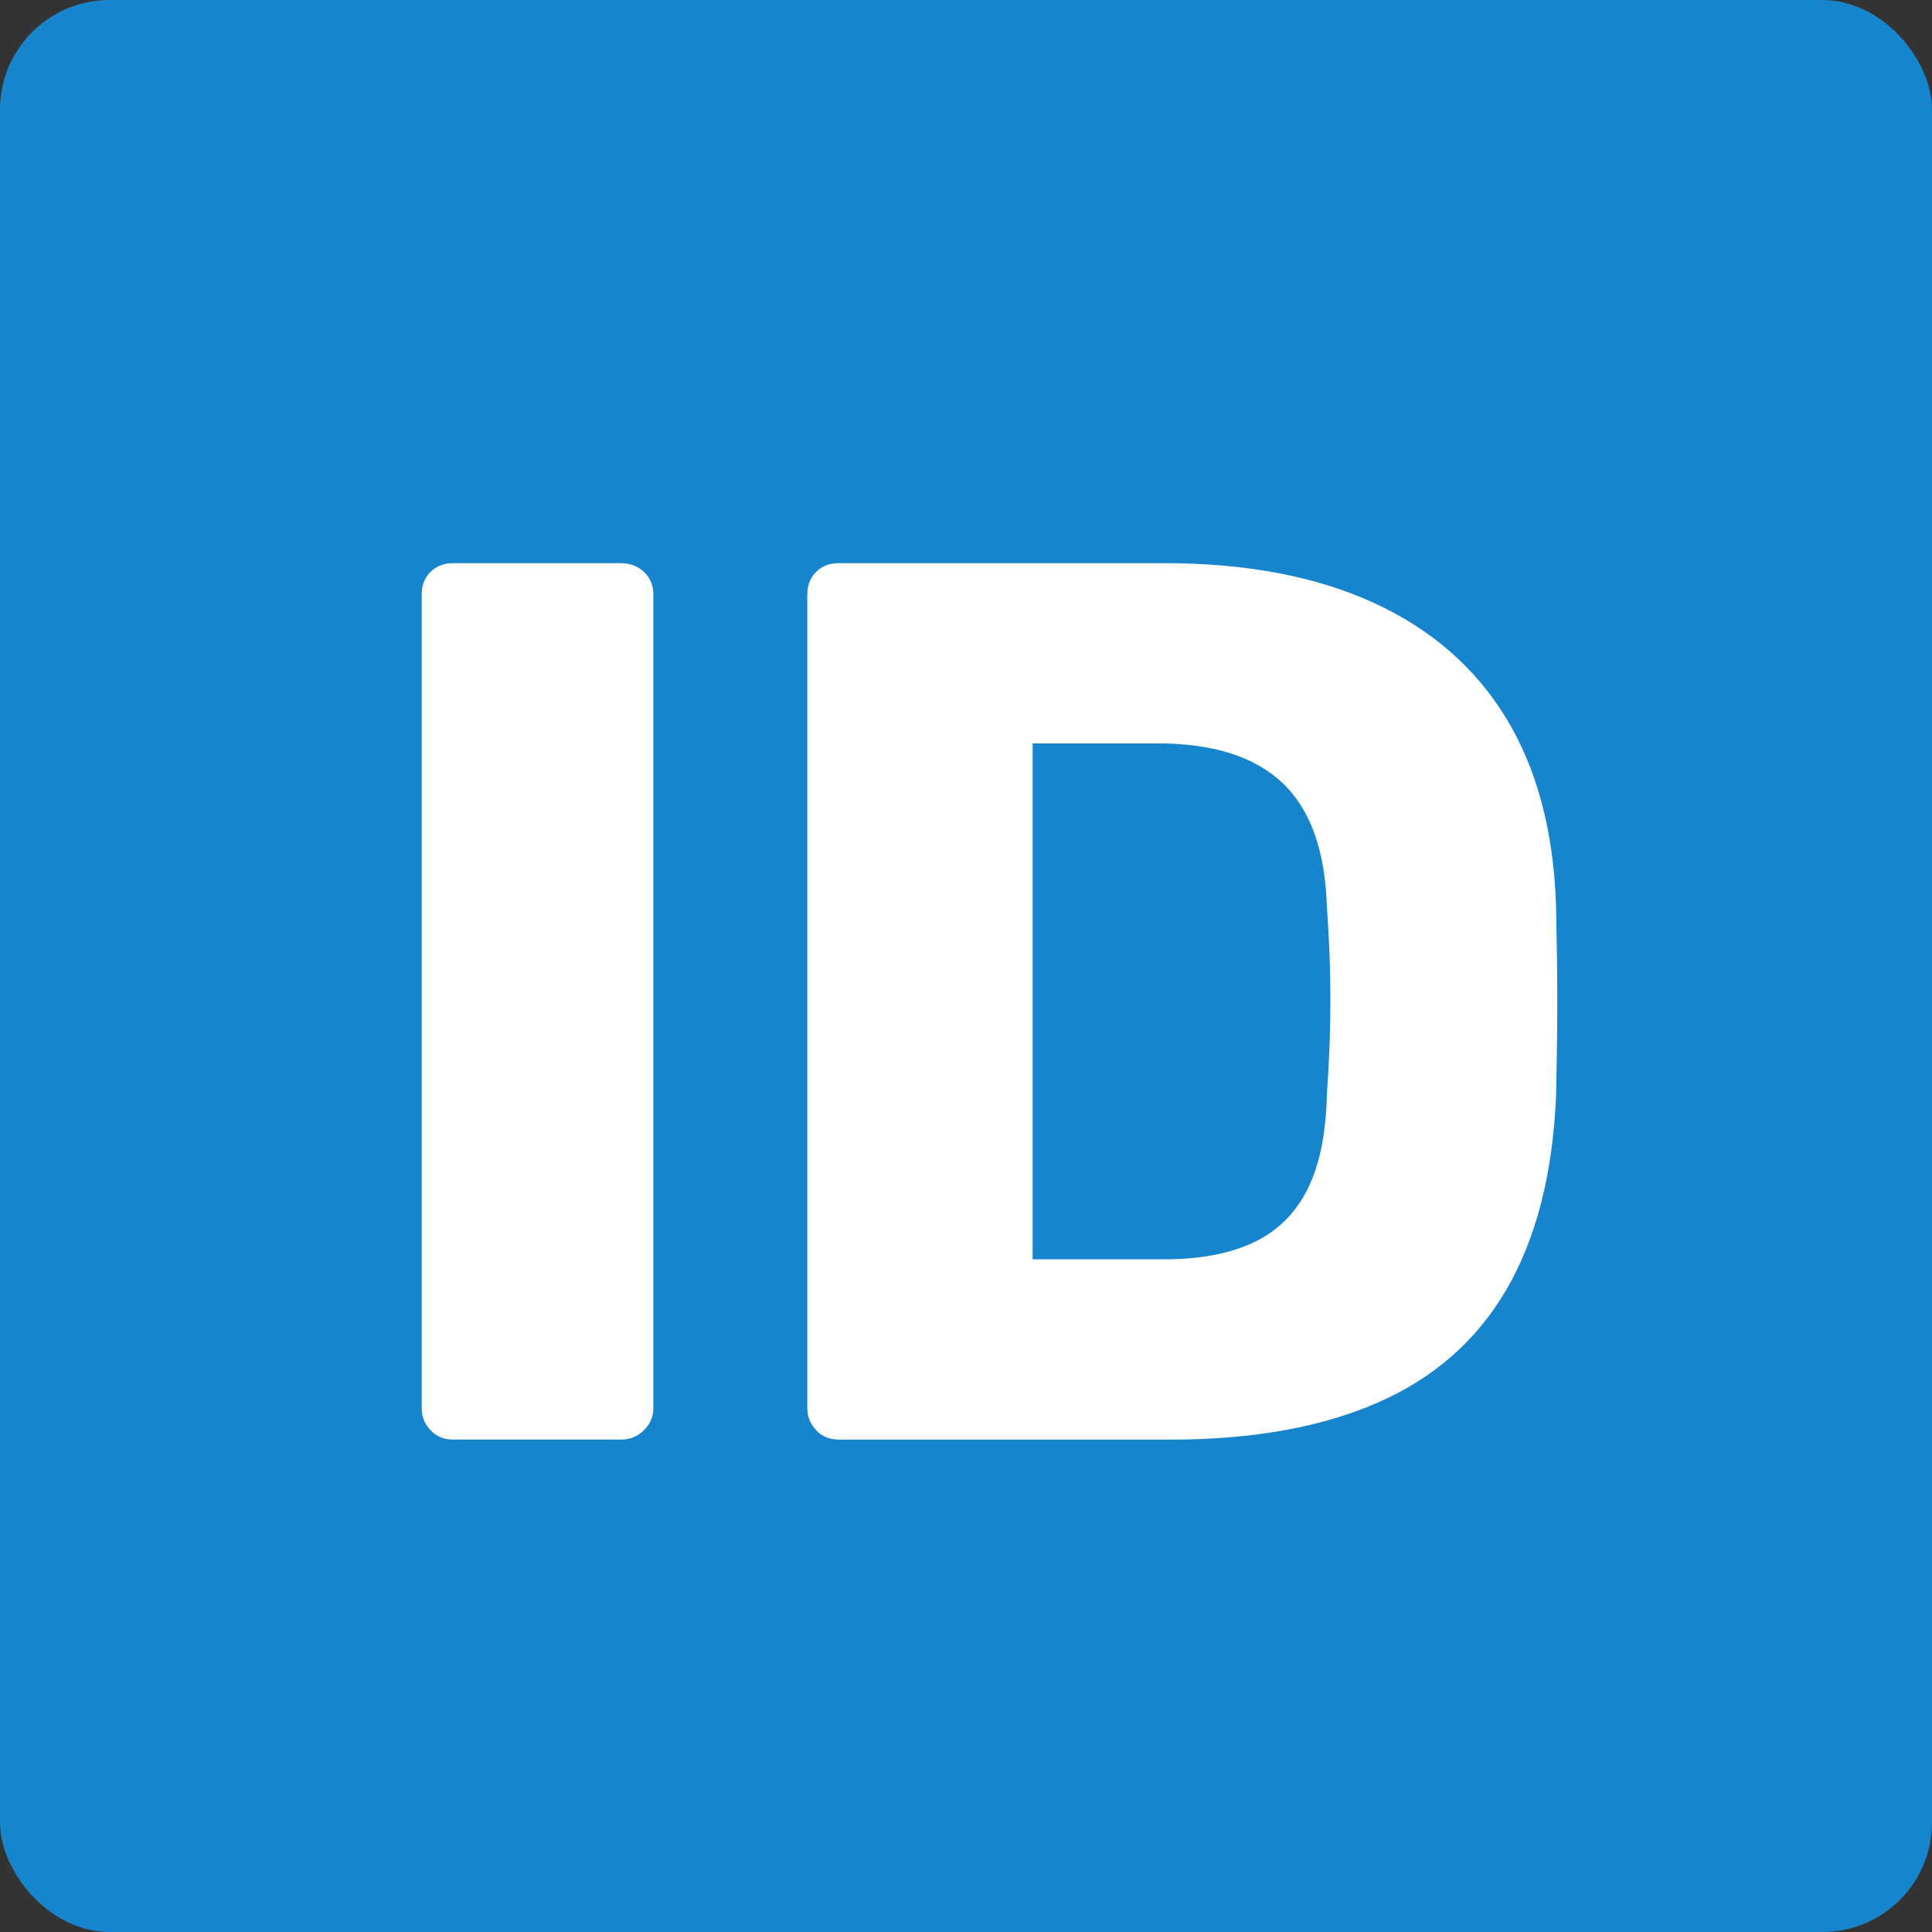 <?xml version="1.0" encoding="UTF-8"?>
<svg id="Calque_1" data-name="Calque 1" xmlns="http://www.w3.org/2000/svg" viewBox="0 0 499.47 499.47">
  <rect x="0" y="0" width="499.47" height="499.47" fill="#333333" stroke="none"/>
  <defs>
    <style>
      .cls-1 {
        fill: #fff;
      }

      .cls-2 {
        fill: #1784ce;
      }
    </style>
  </defs>
  <rect class="cls-2" width="499.47" height="499.47" rx="28.32" ry="28.32"/>
  <g>
    <path class="cls-1" d="M117.11,372.16c-2.38,0-4.32-.81-5.82-2.43-1.51-1.62-2.27-3.51-2.27-5.66v-210.39c0-2.37.76-4.32,2.27-5.82,1.5-1.51,3.45-2.27,5.82-2.27h43.37c2.38,0,4.37.76,5.99,2.27,1.63,1.51,2.43,3.46,2.43,5.82v210.4c0,2.16-.81,4.05-2.43,5.66-1.62,1.62-3.62,2.43-5.99,2.43h-43.37Z"/>
    <path class="cls-1" d="M216.8,372.16c-2.38,0-4.32-.81-5.82-2.43-1.51-1.62-2.27-3.51-2.27-5.66v-210.39c0-2.37.76-4.32,2.27-5.82,1.5-1.51,3.45-2.27,5.82-2.27h84.16c21.15,0,39.17,3.4,54.05,10.2,14.89,6.8,26.32,16.73,34.31,29.78,7.98,13.07,12.3,29.19,12.95,48.39.21,9.49.33,17.8.33,24.92s-.11,15.32-.33,24.6c-.87,20.07-5.13,36.68-12.79,49.85-7.66,13.17-18.77,22.93-33.34,29.3-14.56,6.36-32.43,9.55-53.57,9.55h-85.78.02-.01ZM266.97,325.56h33.99c9.28,0,16.99-1.46,23.15-4.37,6.15-2.92,10.79-7.49,13.92-13.76,3.13-6.25,4.79-14.45,5.01-24.6.43-6.25.7-11.87.81-16.83.11-4.96.11-9.92,0-14.89-.11-4.96-.38-10.47-.81-16.51-.44-14.67-4.27-25.4-11.5-32.21-7.23-6.8-17.96-10.2-32.21-10.2h-32.37v133.36h0Z"/>
  </g>
</svg>